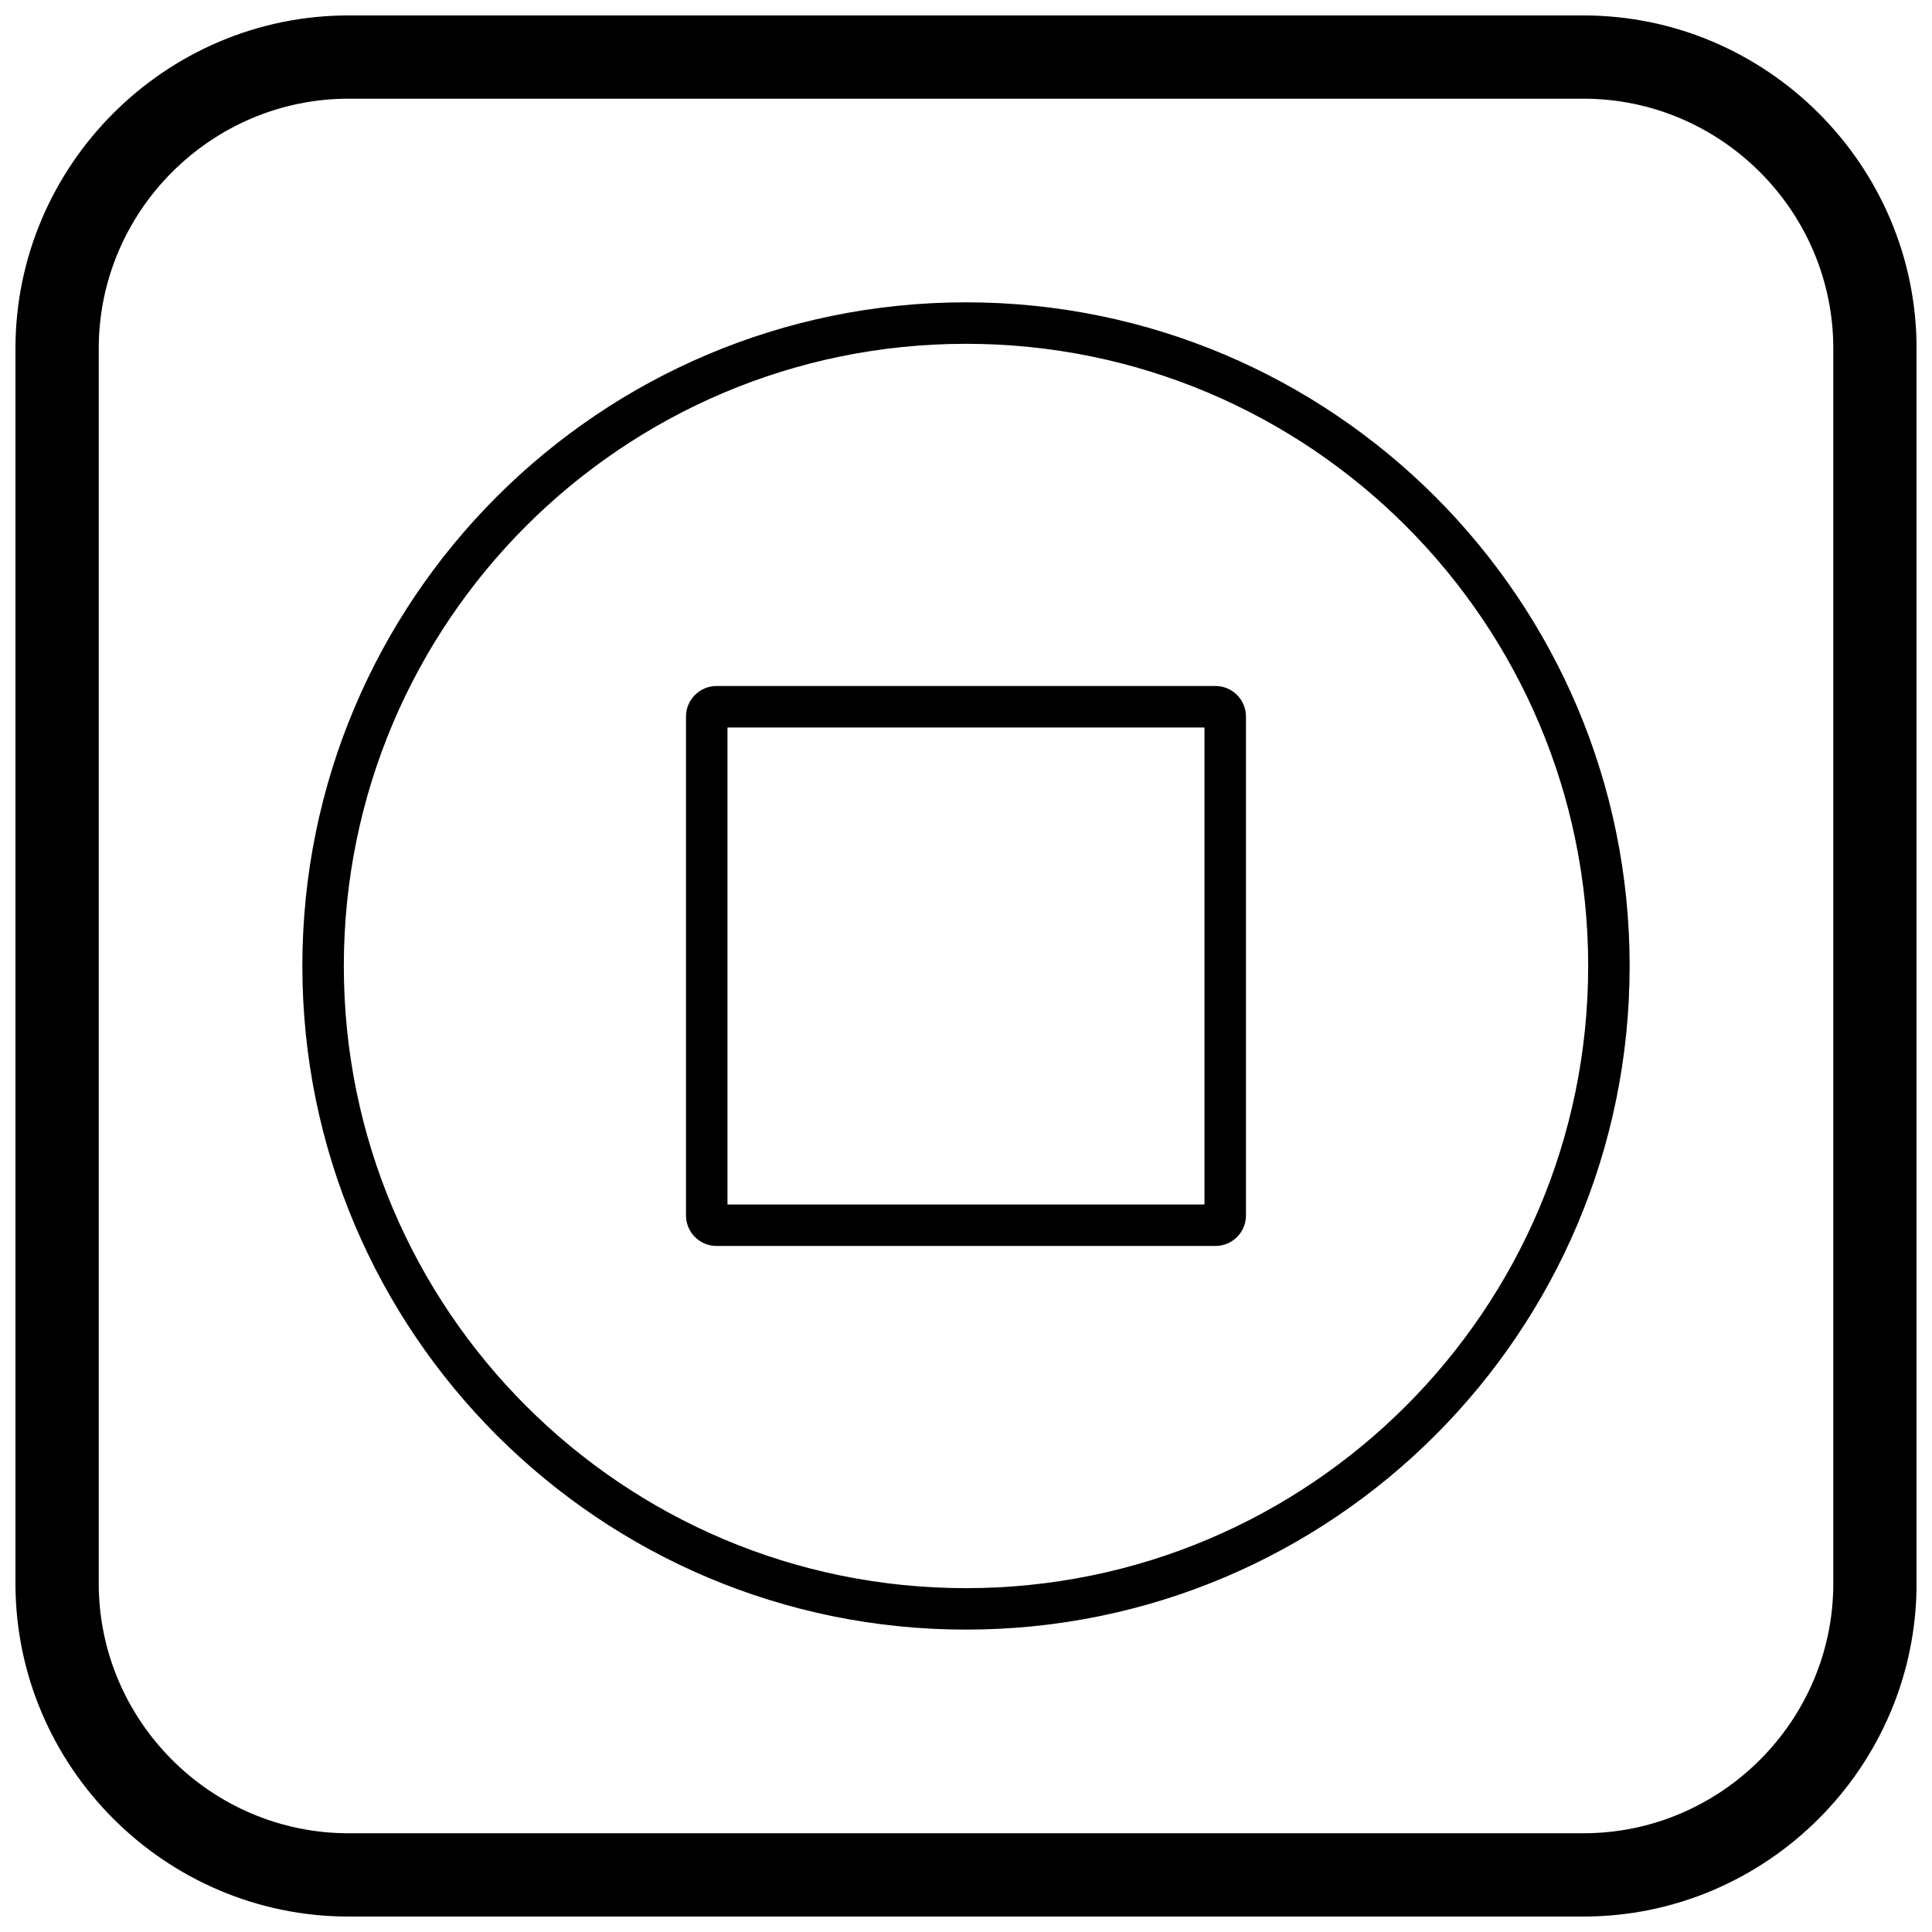 <?xml version="1.0" encoding="UTF-8"?>
<!-- Uploaded to: ICON Repo, www.iconrepo.com, Generator: ICON Repo Mixer Tools -->
<svg width="800px" height="800px" version="1.1" viewBox="144 144 512 512" xmlns="http://www.w3.org/2000/svg">
 <defs>
  <clipPath id="a">
   <path d="m148.09 148.09h503.81v503.81h-503.81z"/>
  </clipPath>
 </defs>
 <path d="m400 224.12c48.566 0 92.535 19.688 124.36 51.512 31.828 31.828 51.512 75.797 51.512 124.36s-19.688 92.535-51.512 124.36c-31.828 31.828-75.797 51.512-124.36 51.512s-92.535-19.688-124.36-51.512c-31.828-31.828-51.512-75.797-51.512-124.36s19.688-92.535 51.512-124.36c31.828-31.828 75.797-51.512 124.36-51.512zm116.59 59.285c-29.836-29.836-71.059-48.293-116.59-48.293s-86.754 18.457-116.59 48.293c-29.836 29.836-48.293 71.059-48.293 116.59s18.457 86.754 48.293 116.59c29.836 29.836 71.059 48.293 116.59 48.293s86.754-18.457 116.59-48.293c29.836-29.836 48.293-71.059 48.293-116.59s-18.457-86.754-48.293-116.59z"/>
 <path d="m333.88 325.8h132.23c2.227 0 4.25 0.906 5.711 2.371 1.461 1.461 2.371 3.484 2.371 5.711v132.23c0 2.227-0.906 4.25-2.371 5.711-1.461 1.461-3.484 2.371-5.711 2.371h-132.23c-2.227 0-4.25-0.906-5.711-2.371-1.461-1.461-2.371-3.484-2.371-5.711v-132.23c0-2.227 0.906-4.25 2.371-5.711 1.461-1.461 3.484-2.371 5.711-2.371zm129.32 10.992h-126.41v126.41h126.41z"/>
 <g clip-path="url(#a)">
  <path d="m236.37 148.09h327.27c48.551 0 88.273 39.723 88.273 88.273v327.27c0 48.551-39.723 88.273-88.273 88.273h-327.27c-48.551 0-88.273-39.723-88.273-88.273v-327.27c0-48.551 39.723-88.273 88.273-88.273zm0 22.066h327.27c36.414 0 66.203 29.793 66.203 66.203v327.27c0 36.414-29.793 66.203-66.203 66.203h-327.27c-36.414 0-66.203-29.793-66.203-66.203v-327.27c0-36.414 29.793-66.203 66.203-66.203z" fill-rule="evenodd"/>
 </g>
</svg>